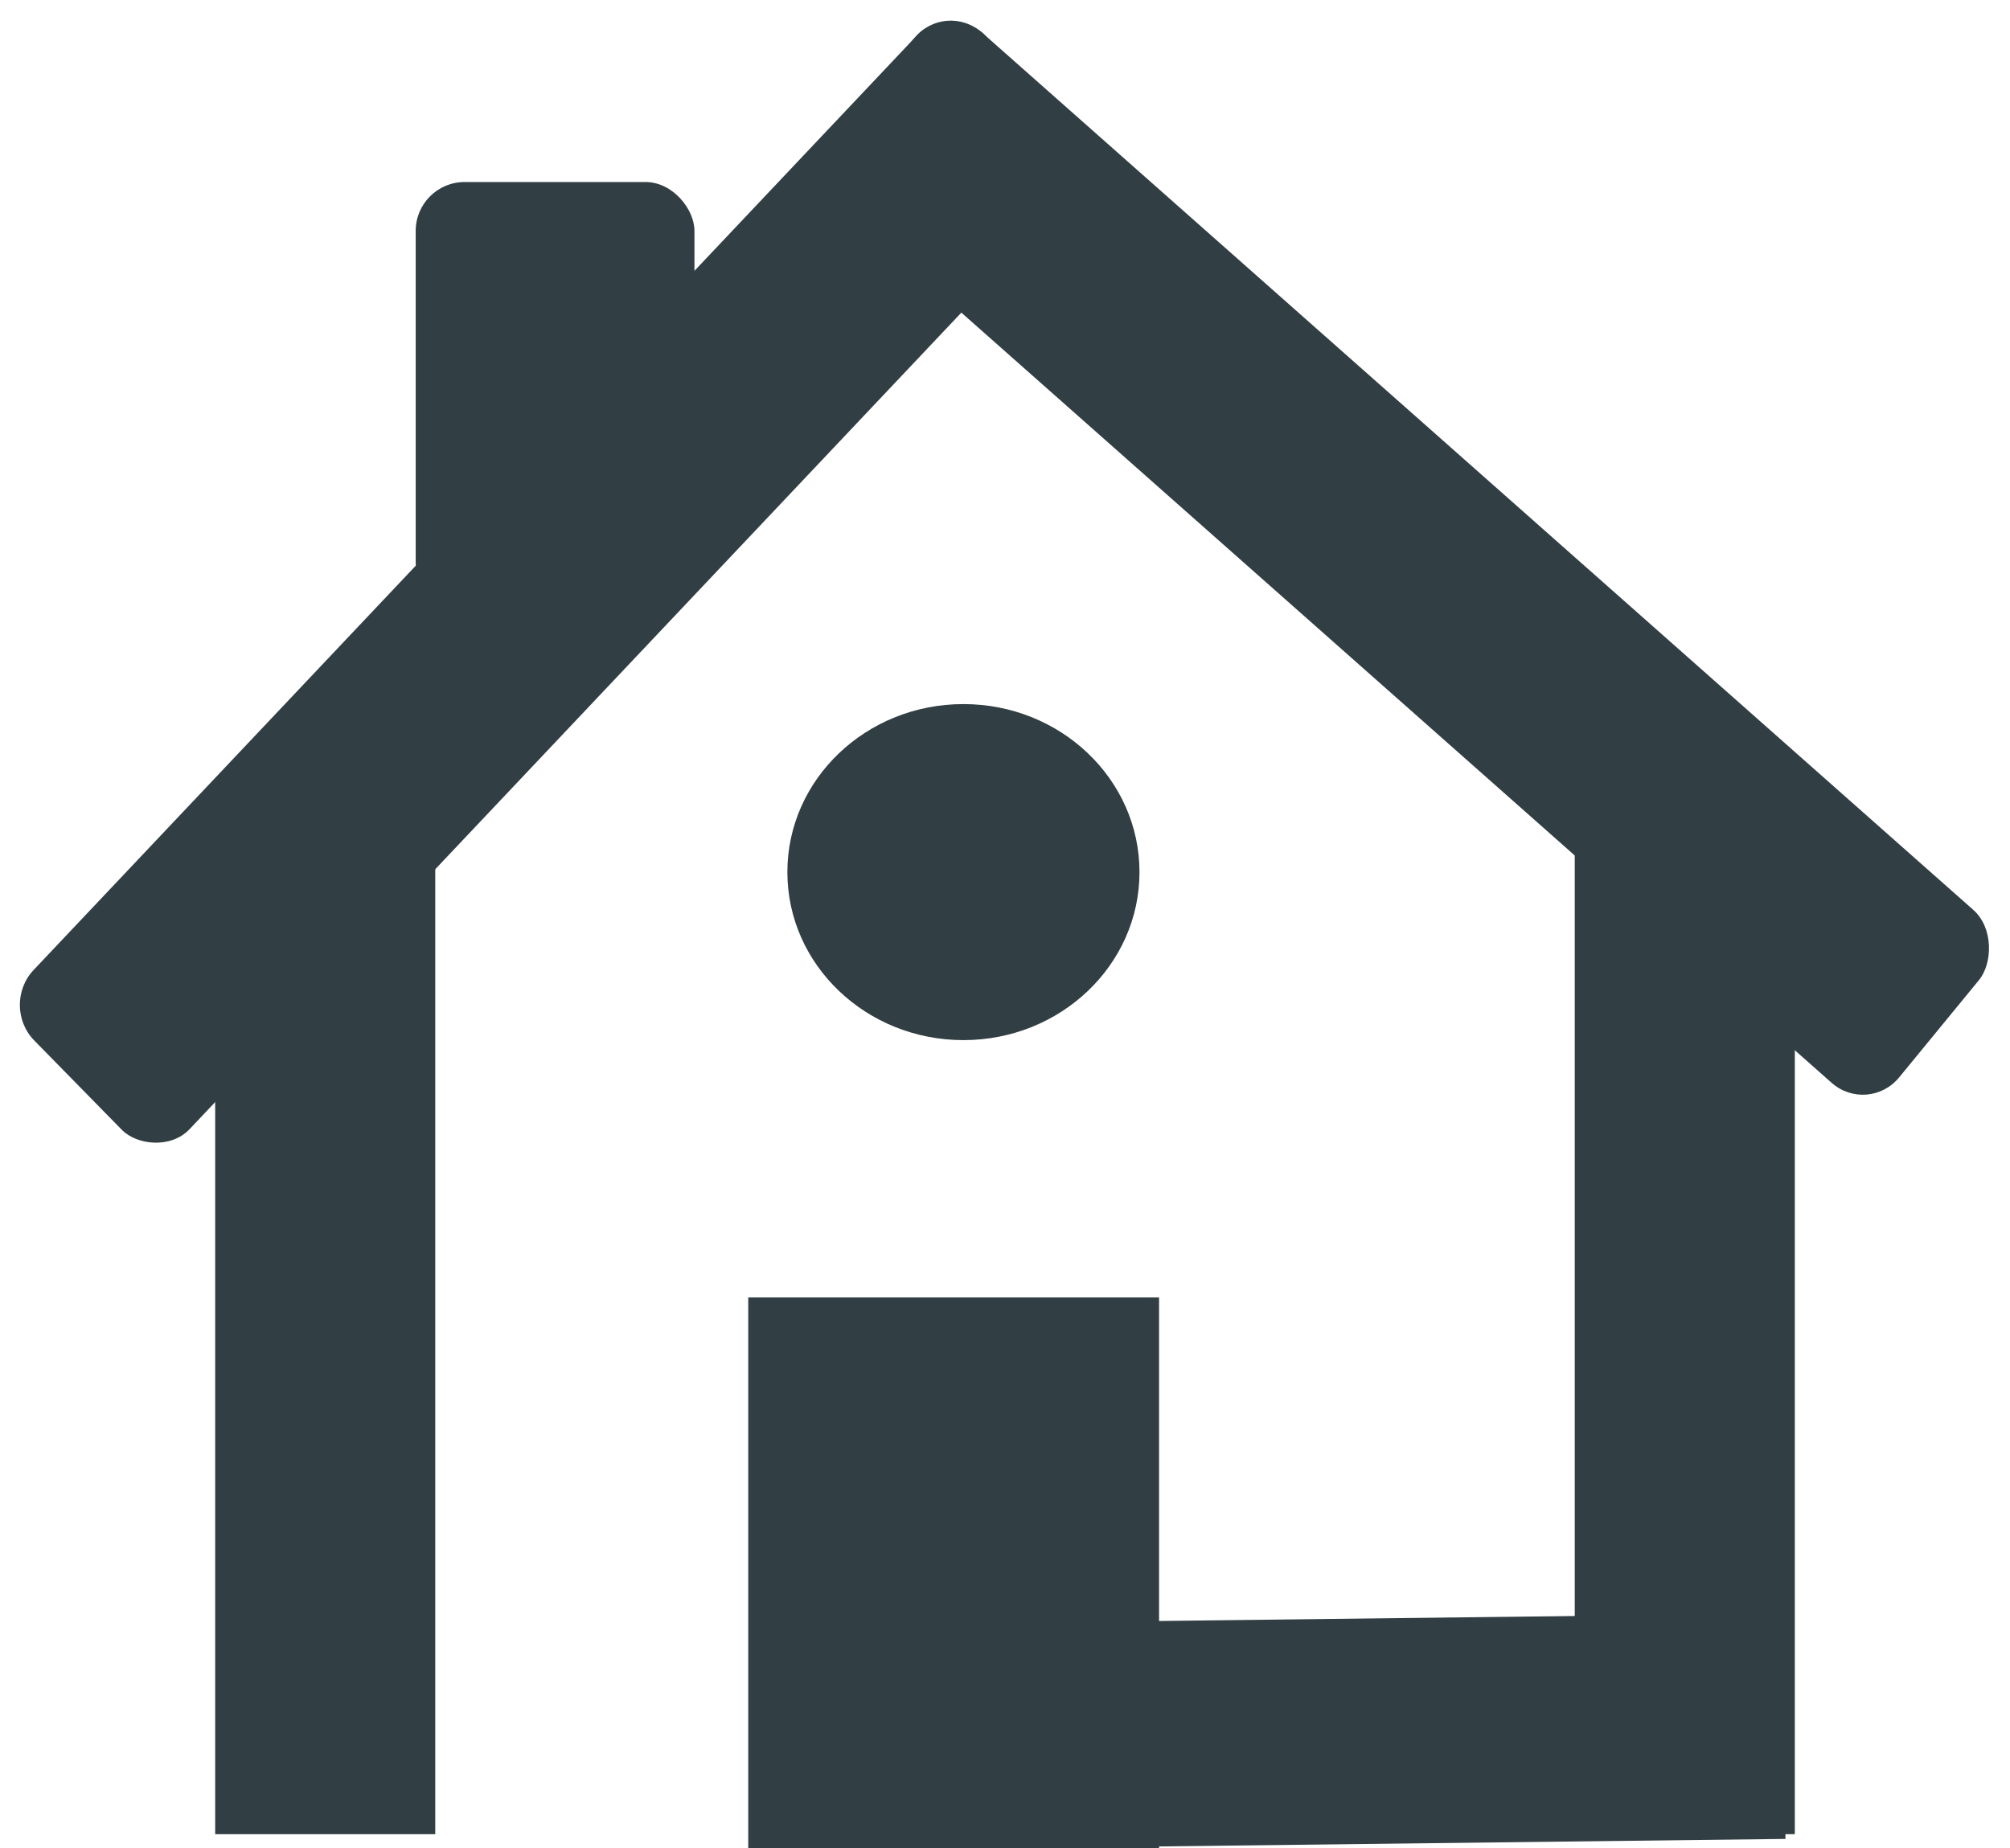 <svg width="411" height="378" viewBox="0 0 411 378" fill="none" xmlns="http://www.w3.org/2000/svg">
<rect x="44" y="167.997" width="45" height="207.133" fill="#313E43"/>
<rect x="322" y="163.224" width="45" height="211.905" fill="#313E43"/>
<rect width="46.105" height="157.917" transform="matrix(-0.011 -1 1 -0.012 207.172 377.993)" fill="#313E43"/>
<rect width="282.894" height="45.576" rx="10" transform="matrix(0.687 -0.727 0.7 0.714 0 205.658)" fill="#313E43"/>
<rect width="290.616" height="45.731" rx="10" transform="matrix(-0.749 -0.663 0.634 -0.773 381.997 228.073)" fill="#313E43"/>
<rect x="153" y="265.359" width="84" height="112.634" fill="#313E43"/>
<rect x="85" y="37.227" width="57" height="87.817" rx="10" fill="#313E43"/>
<ellipse cx="197" cy="178.363" rx="36" ry="34.363" fill="#313E43"/>
</svg>
